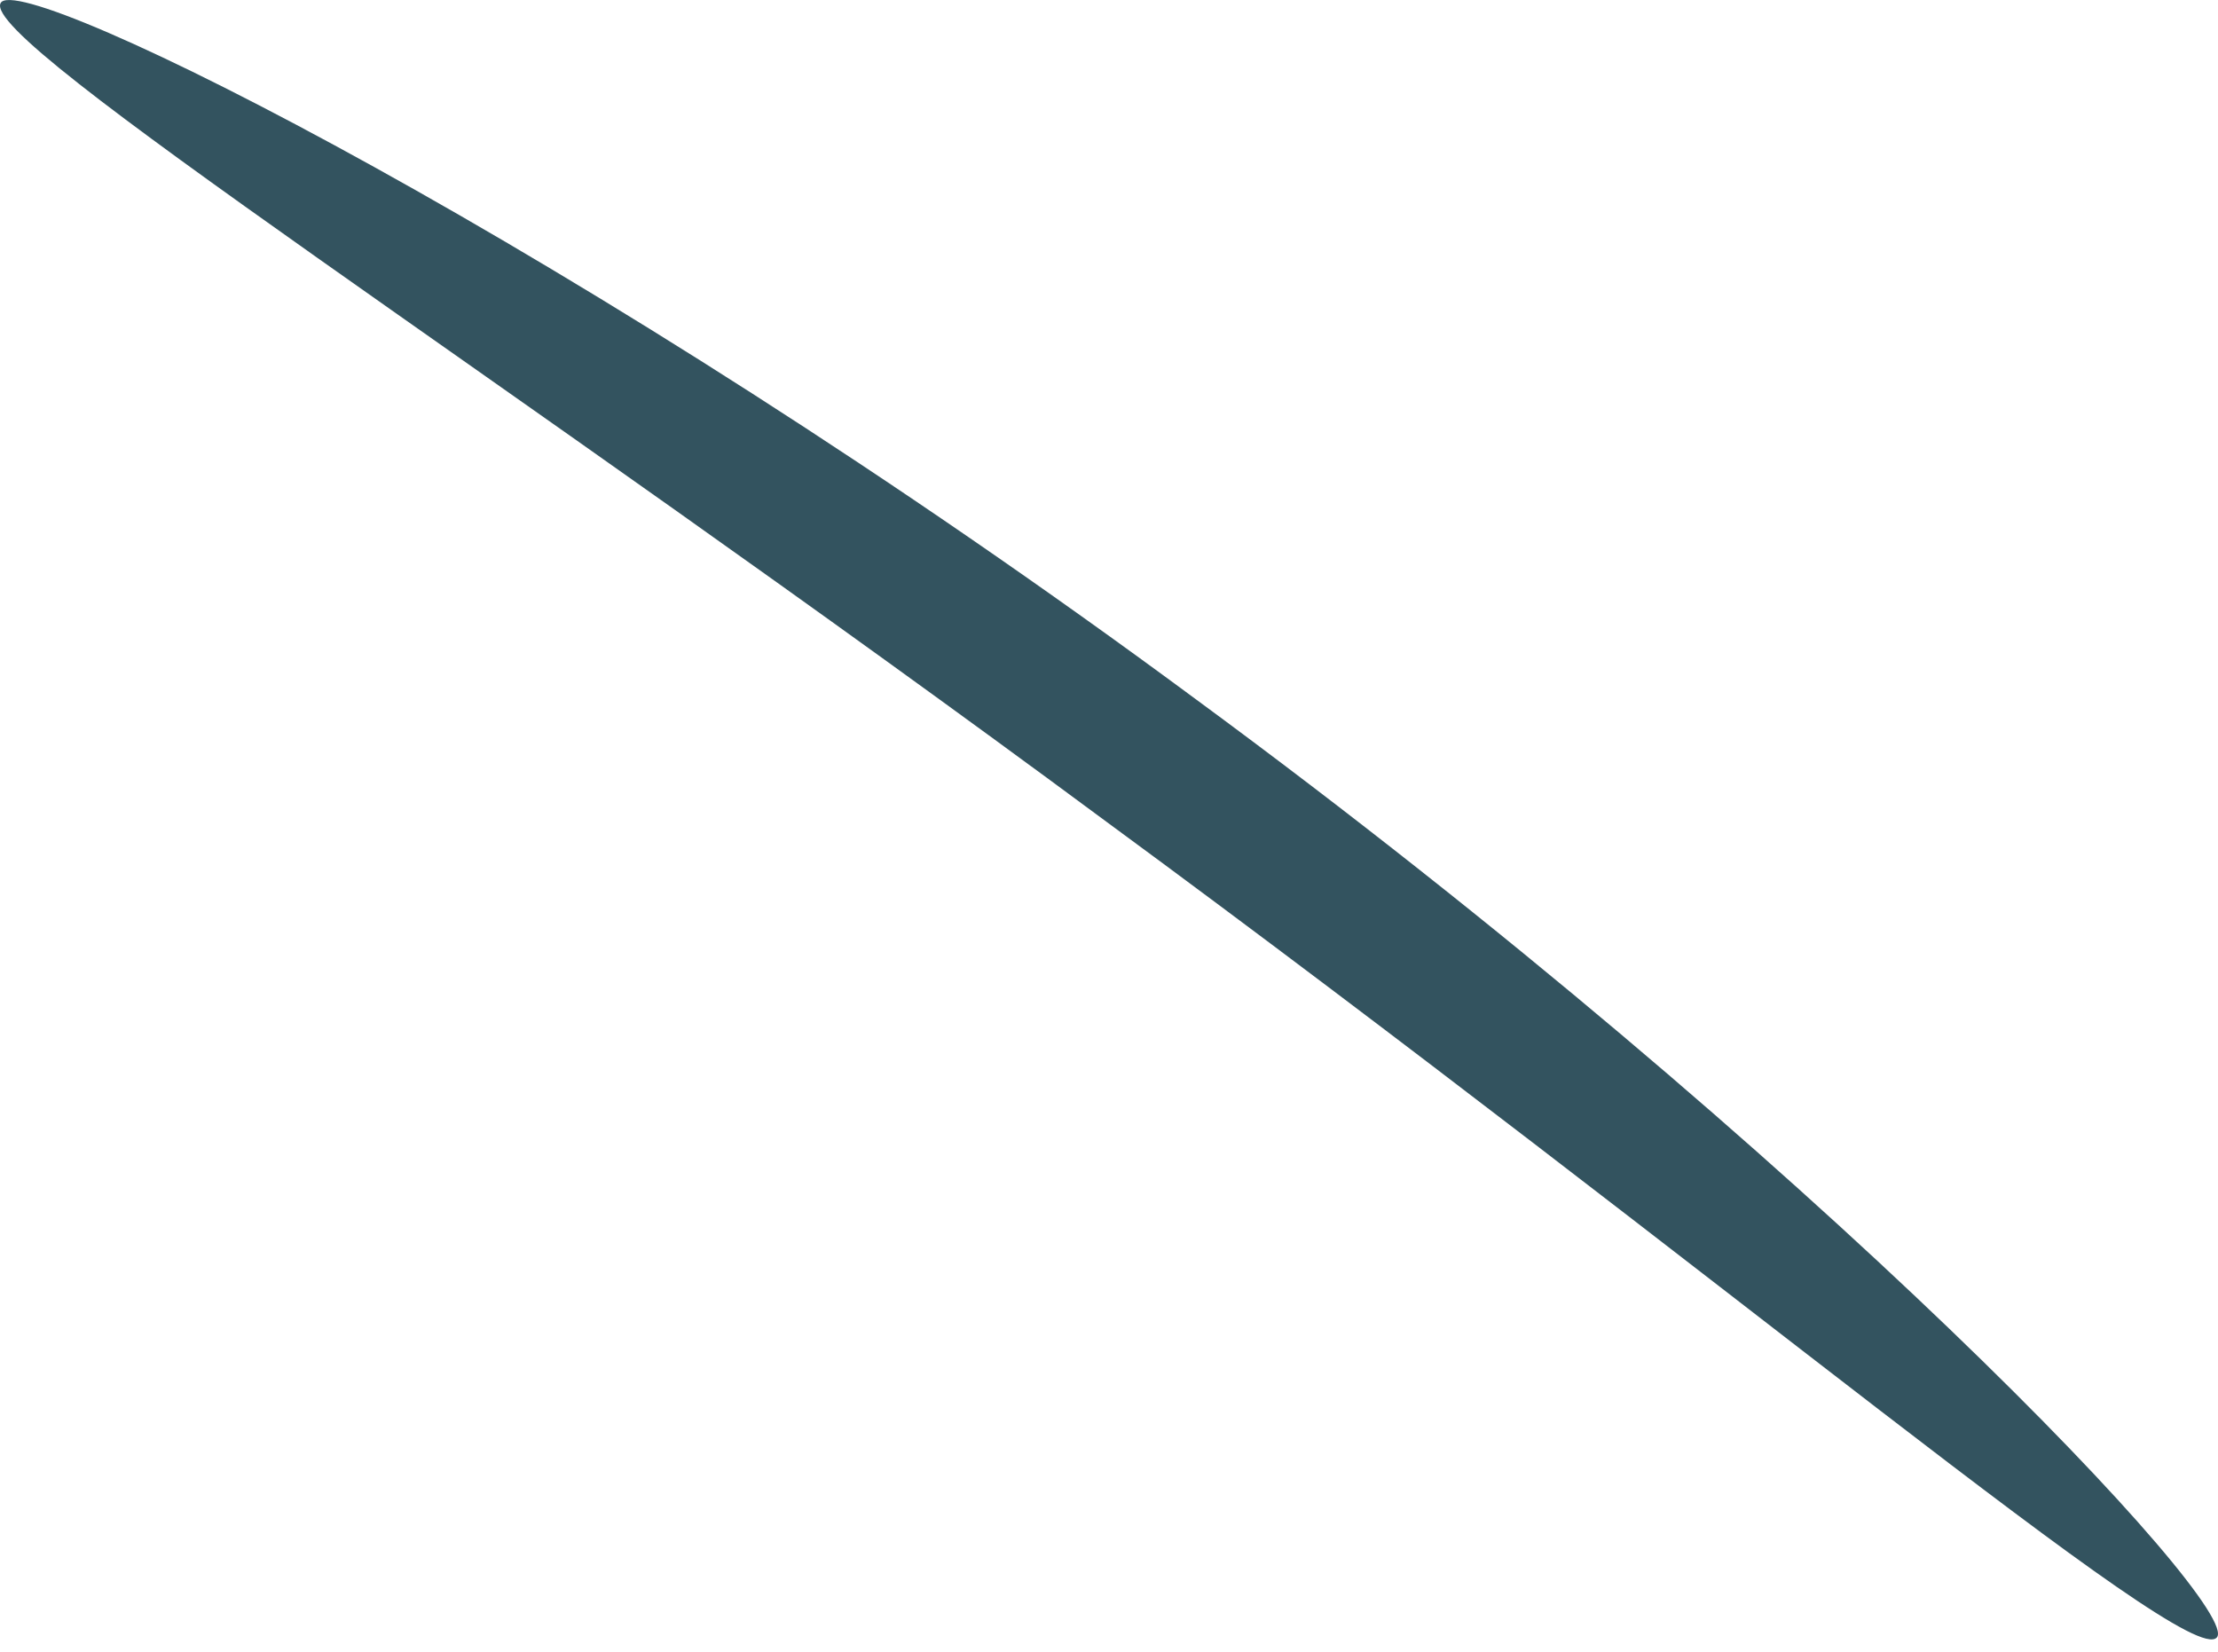 <?xml version="1.0" encoding="UTF-8"?> <svg xmlns="http://www.w3.org/2000/svg" width="47" height="35" viewBox="0 0 47 35" fill="none"> <path d="M0.014 0.064C-0.445 0.873 10.568 7.878 23.461 17.424C36.394 26.928 46.343 35.381 46.973 34.7C47.561 34.089 38.468 24.472 25.359 14.831C12.284 5.156 0.413 -0.679 0.014 0.064Z" fill="#33535F"></path> </svg> 